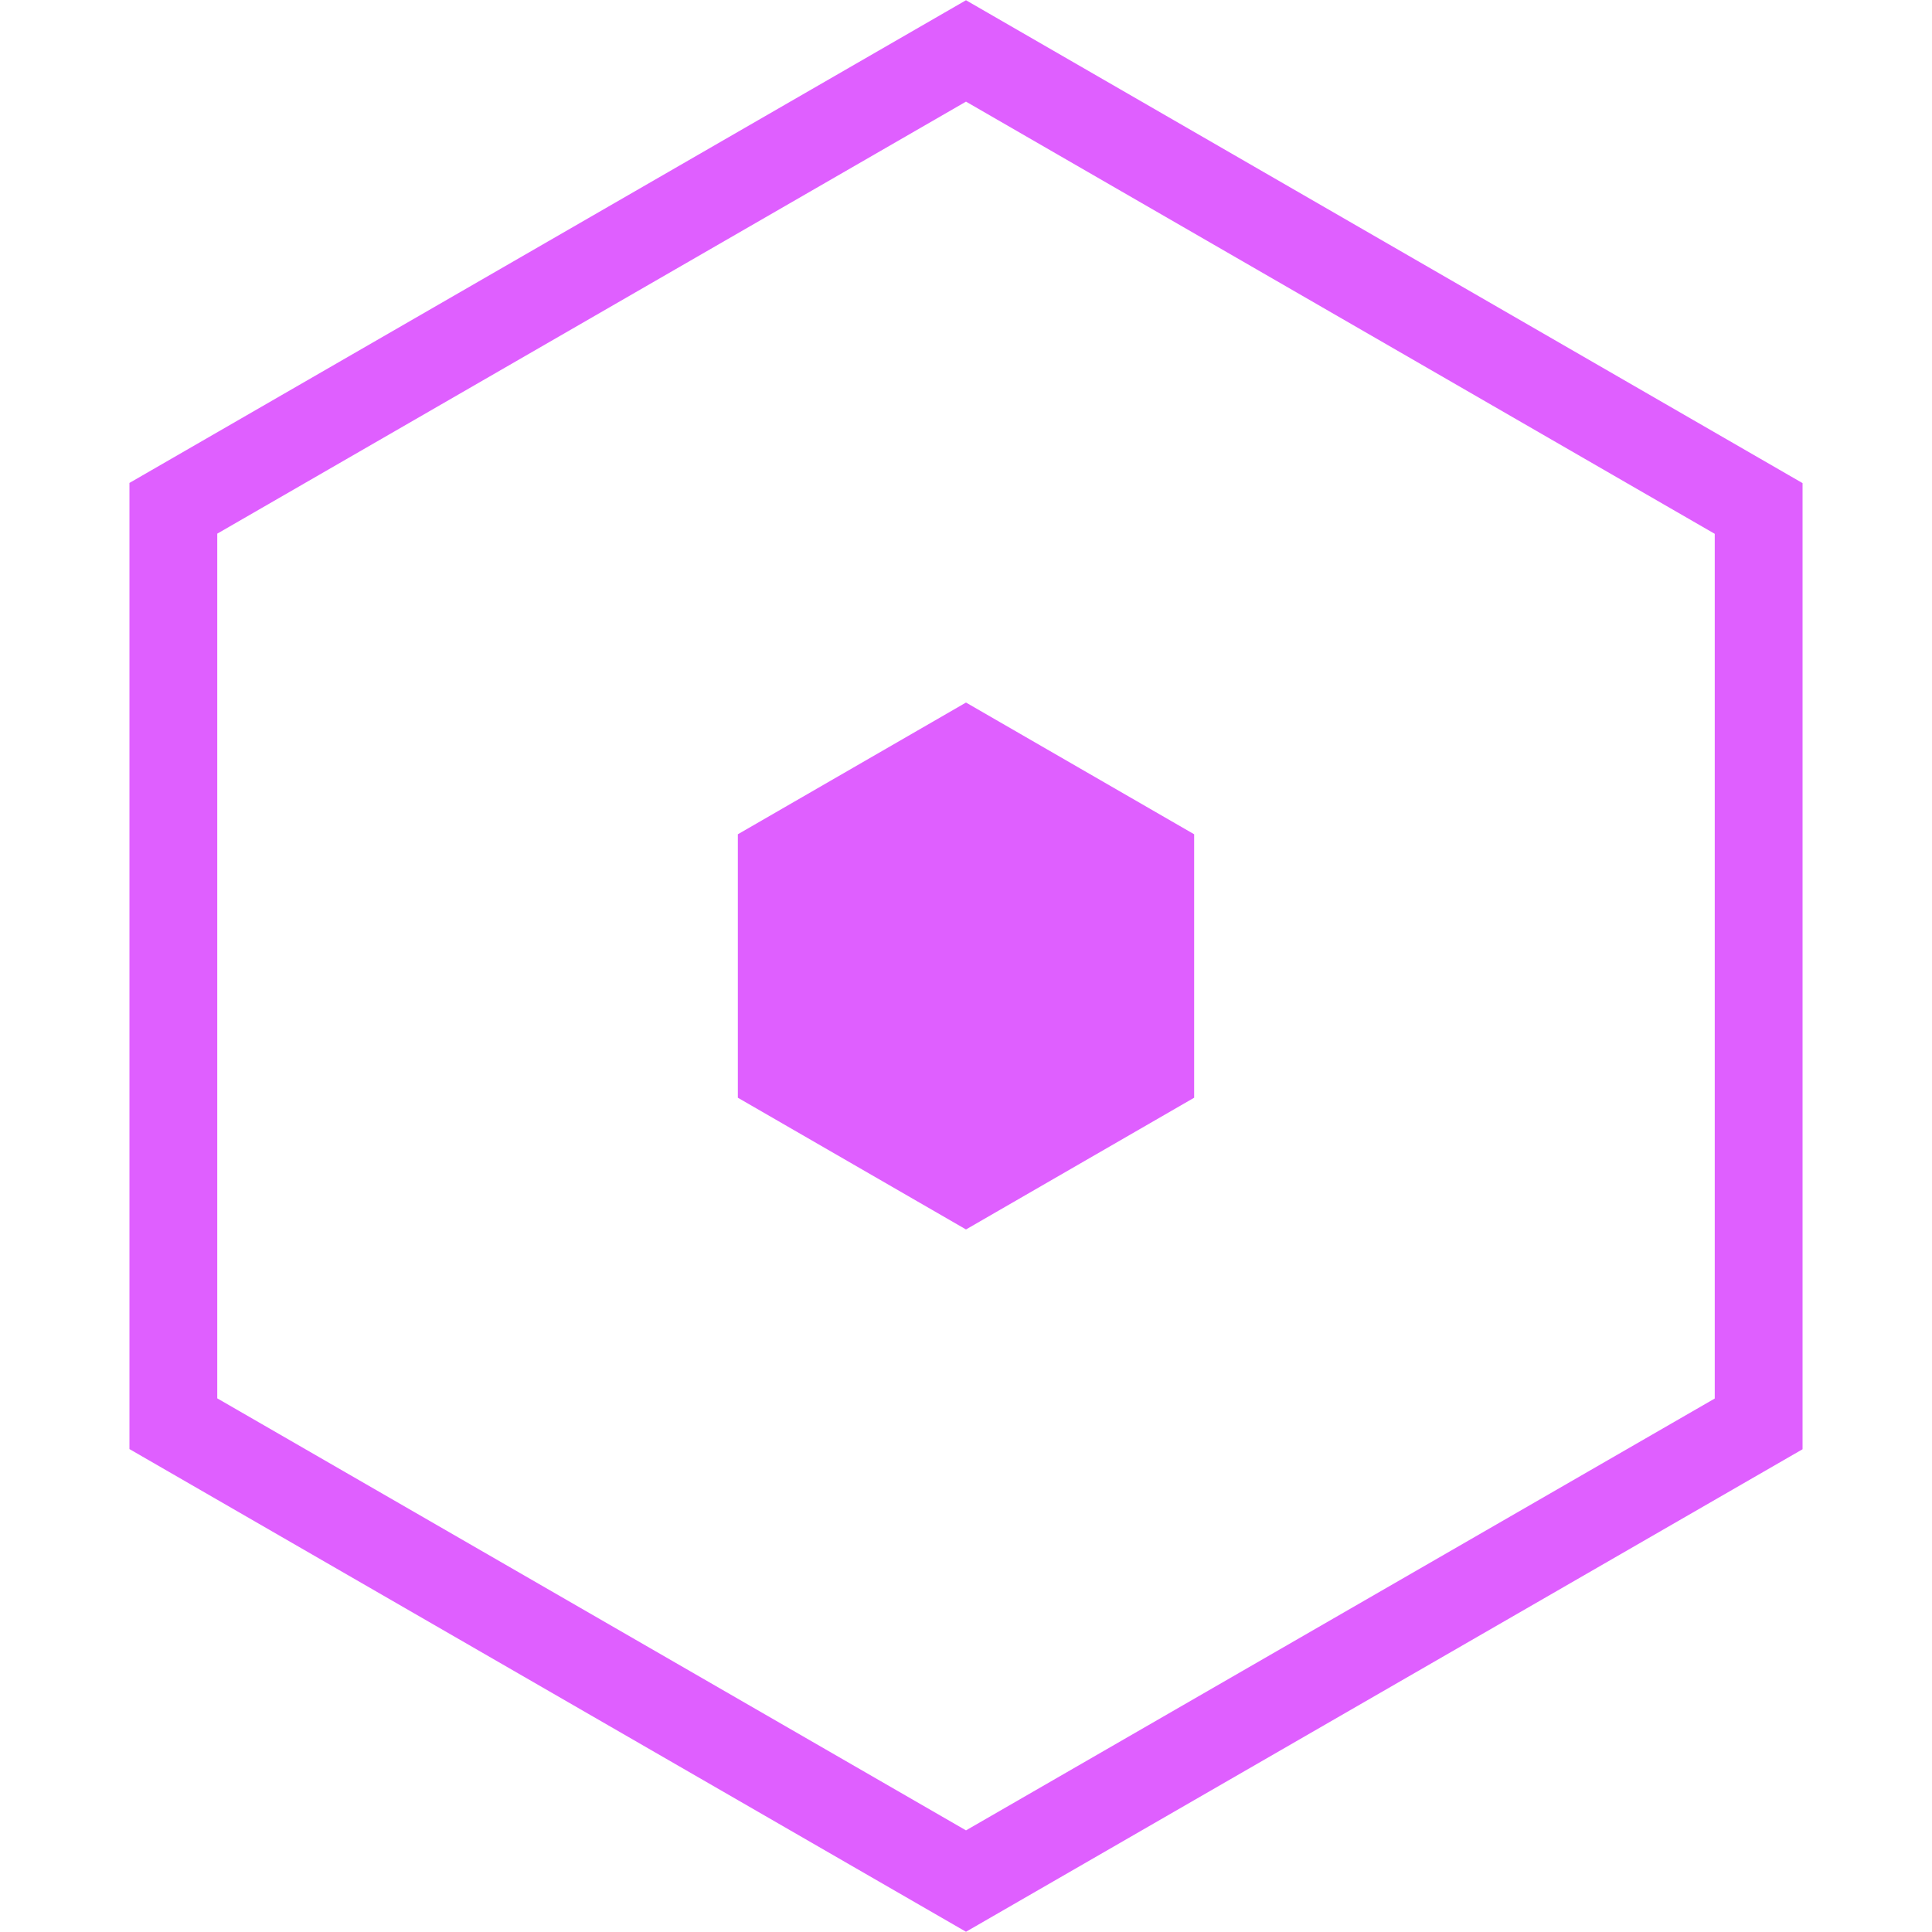 <?xml version="1.0" encoding="UTF-8"?> <svg xmlns="http://www.w3.org/2000/svg" width="11" height="11" fill="none" viewBox="0 0 11 11"> <path stroke="#DF5FFF" stroke-width=".5" d="M.987 2.894L5.5.29l4.513 2.605v5.212L5.5 10.71.987 8.106V2.894z"></path> <path fill="#DF5FFF" d="M5.5 4l1.299.75v1.5L5.5 7l-1.299-.75v-1.5L5.5 4z"></path> </svg> 